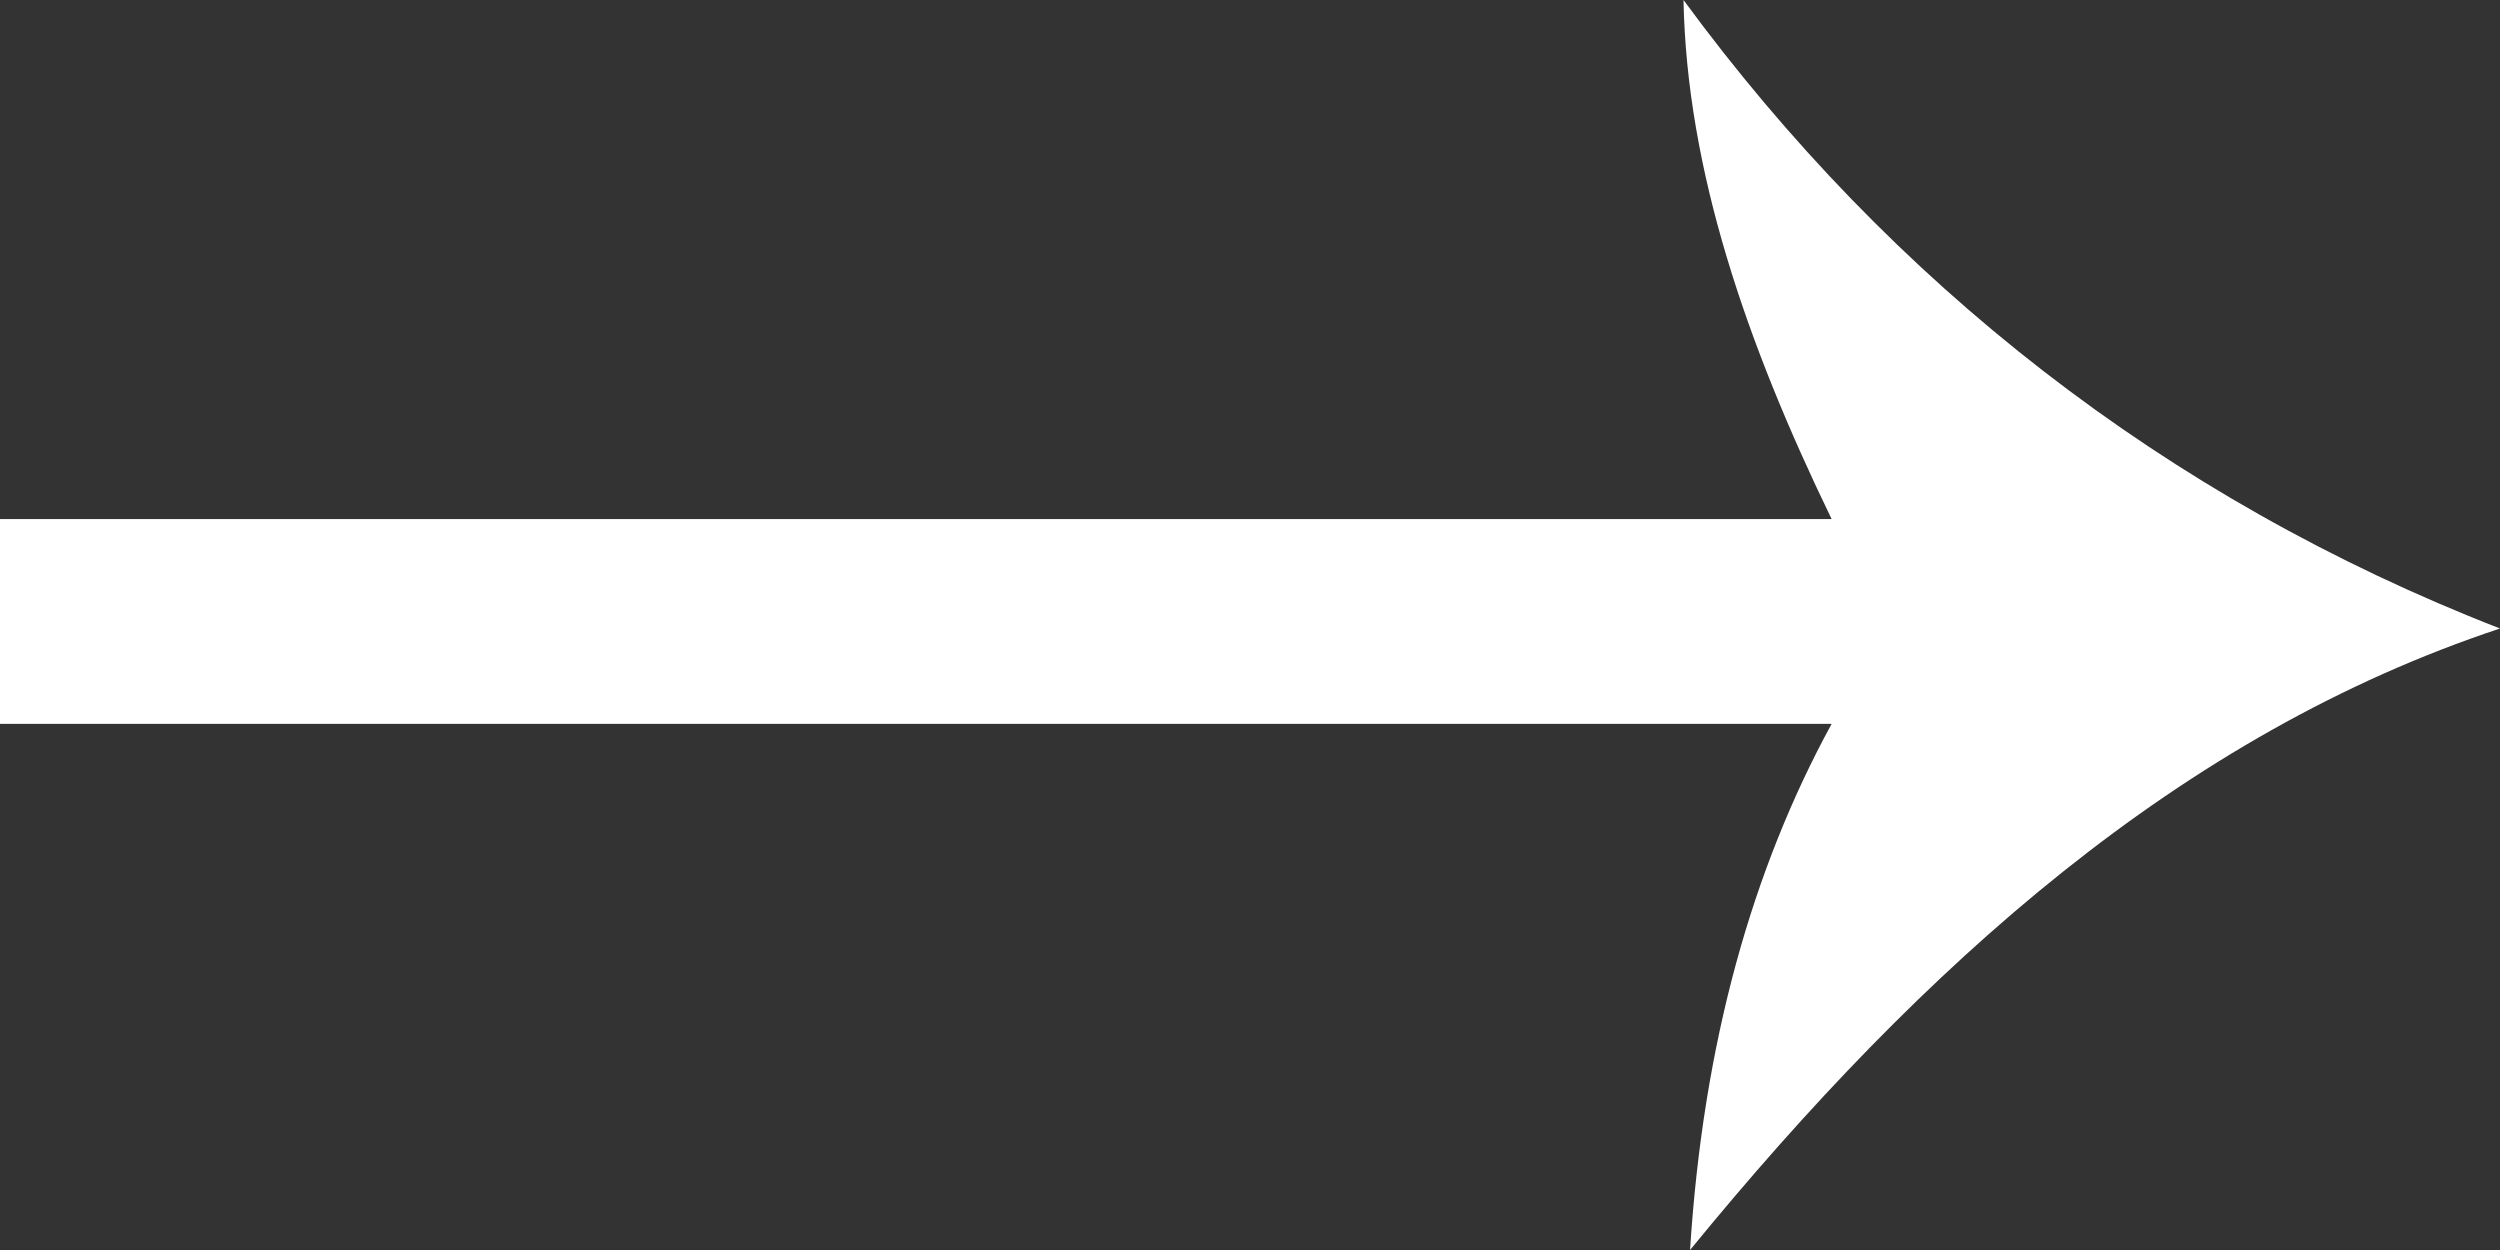 <svg width="40" height="20" viewBox="0 0 40 20" fill="none" xmlns="http://www.w3.org/2000/svg"><rect x="0" y="0" width="40" height="20" fill="#333333" stroke="none"/><path fill-rule="evenodd" clip-rule="evenodd" d="M40 10.056C34.627 7.966 30.254 4.52 26.936 0c.052 2.712 1 5.48 2.37 8.305H0v3.277h29.306c-1.264 2.316-2.054 5.085-2.265 8.418 3.74-4.576 7.85-8.249 12.959-9.944z" fill="#fff"/></svg>